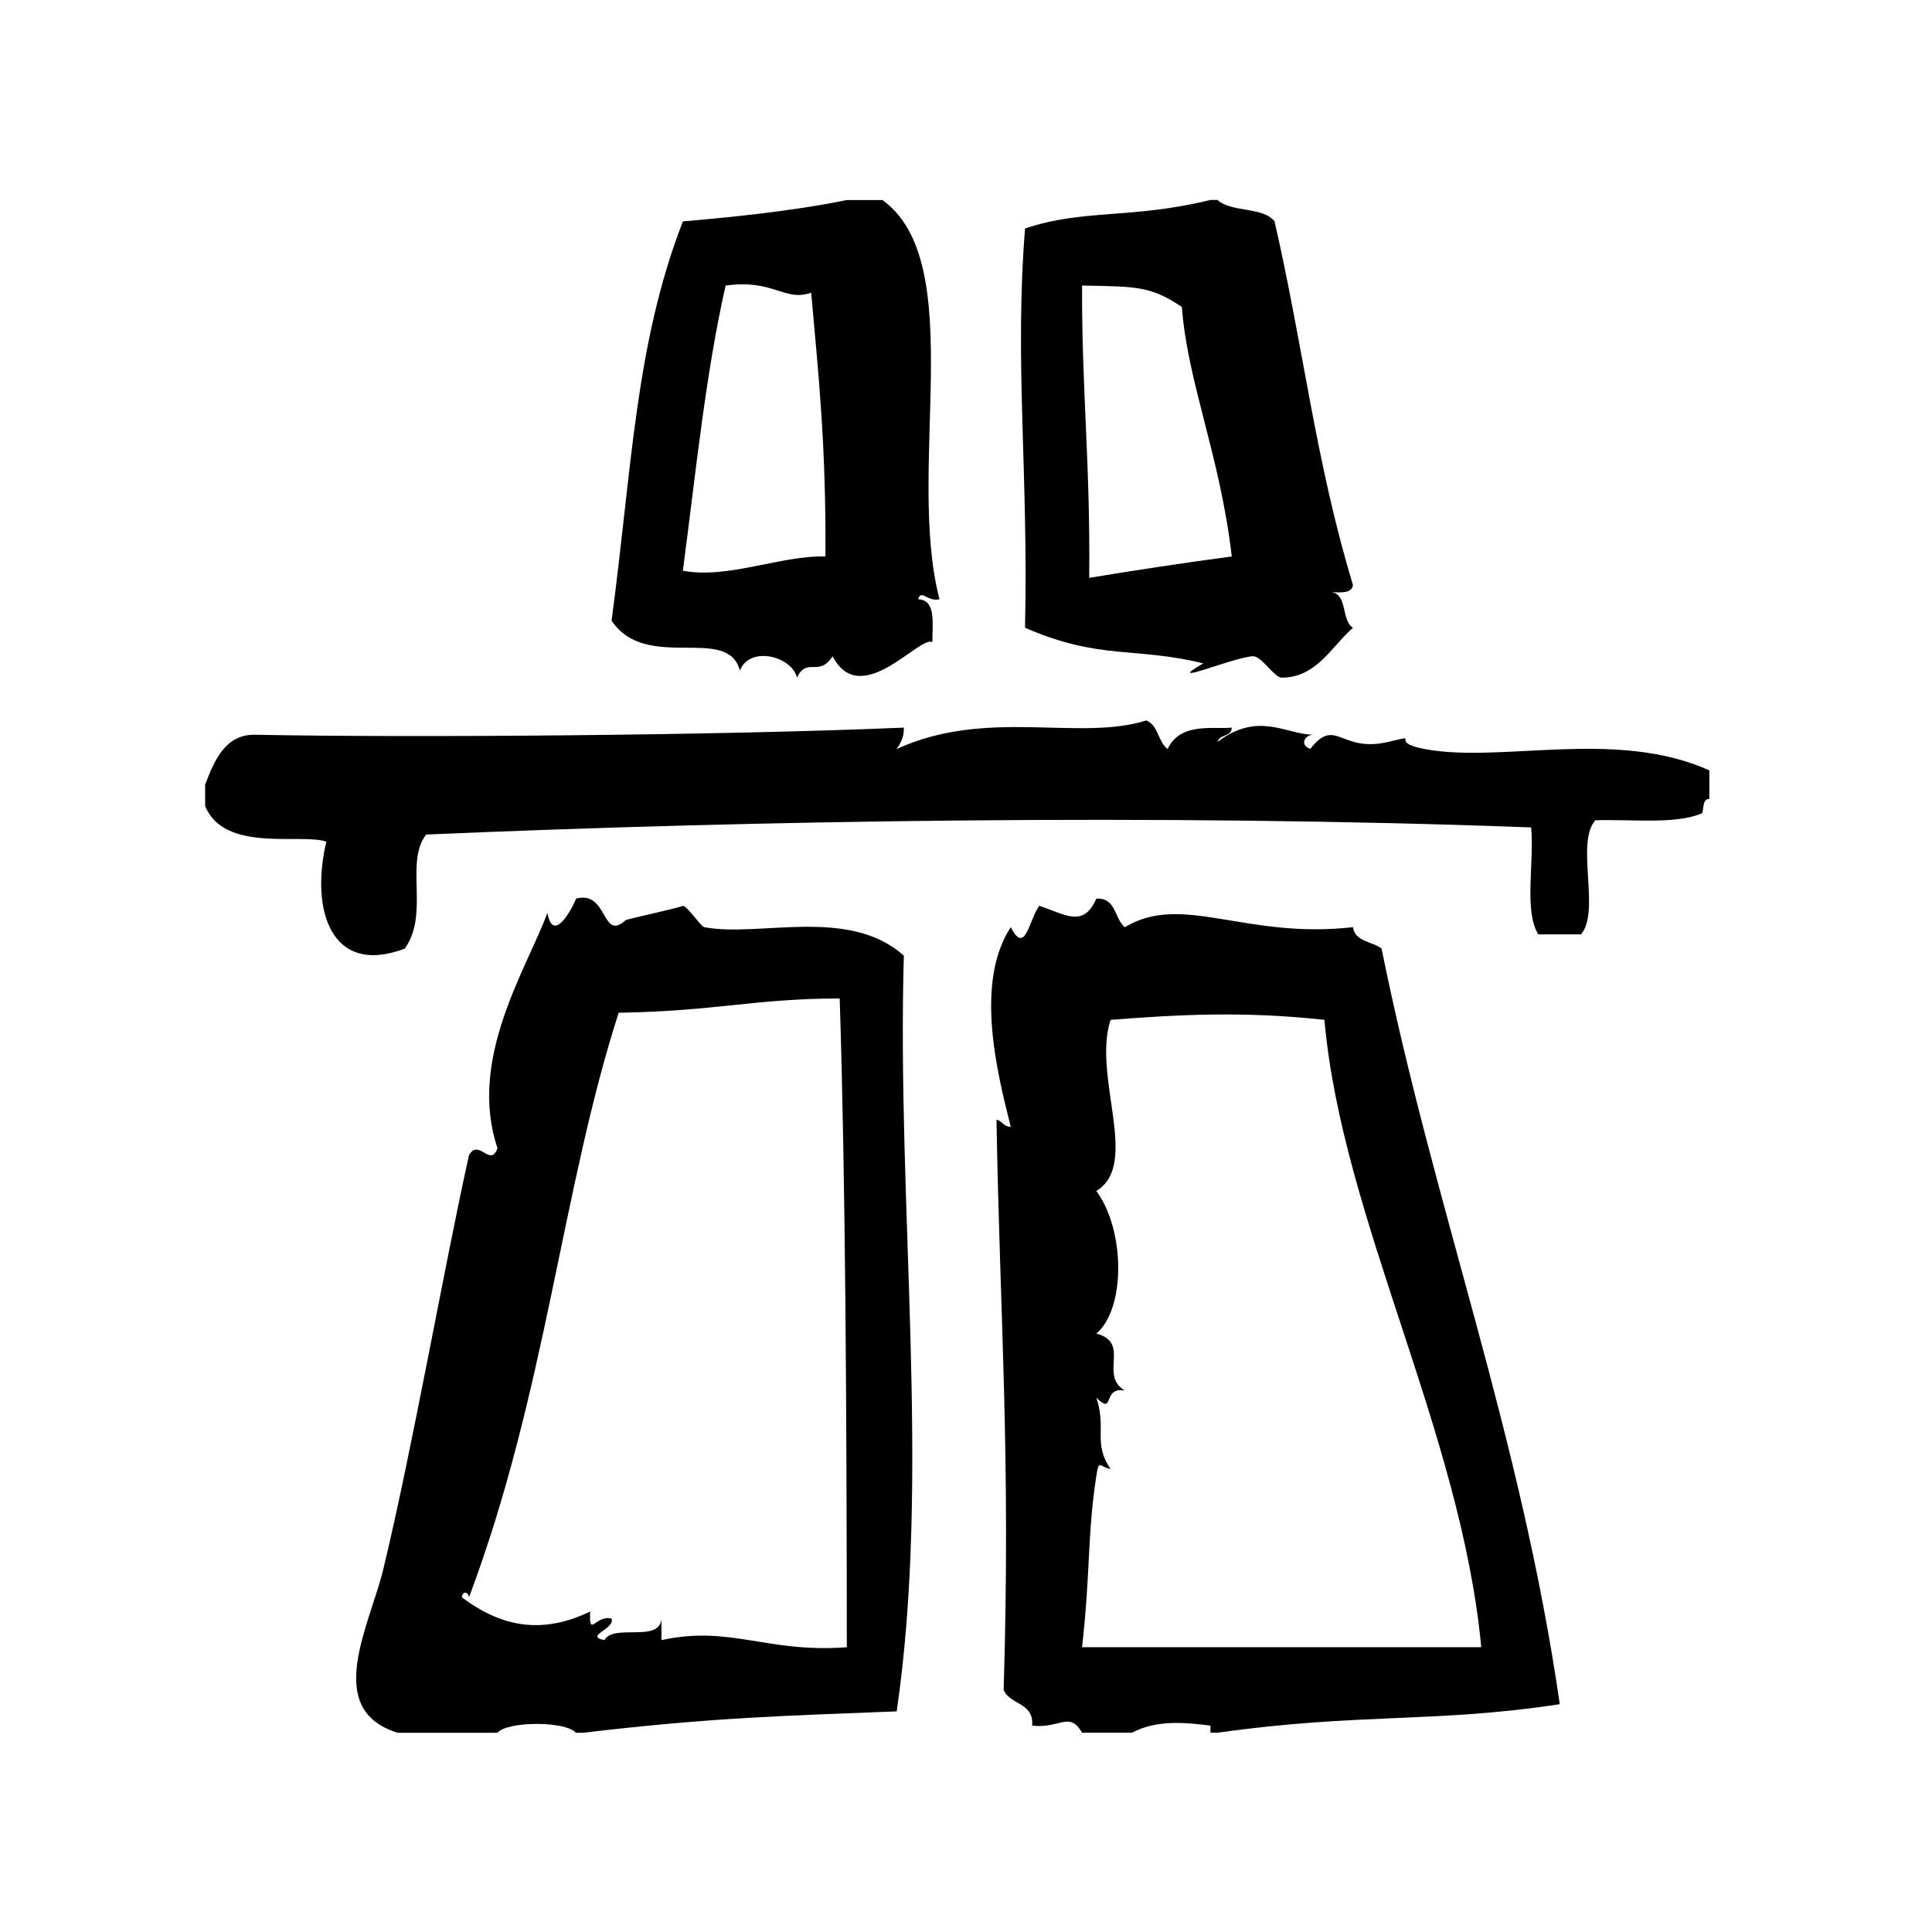 <?xml version="1.0" encoding="UTF-8"?>
<!-- Uploaded to: ICON Repo, www.svgrepo.com, Generator: ICON Repo Mixer Tools -->
<svg fill="#000000" width="800px" height="800px" version="1.1" viewBox="144 144 512 512" xmlns="http://www.w3.org/2000/svg">
 <g fill-rule="evenodd">
  <path d="m415.64 310.36c19.867 8.652 28.977 4.953 47.23 9.445-11.32 6.598 8.086-1.715 13.234-1.891 2.18-0.07 5.598 5.66 7.559 5.668 9.195 0.023 13.219-8.266 18.887-13.227-3.141-1.891-1.34-8.738-5.668-9.445 2.684 0.164 5.352 0.316 5.668-1.891-9.824-32.273-13.227-63.512-20.781-96.355-3.023-3.914-11.531-2.32-15.113-5.668h-1.891c-20.883 5.109-33.621 2.332-49.121 7.559-2.824 35.602 0.918 64.422-0.004 105.8zm41.57-85.016c1.473 19.918 10.102 39.305 13.227 66.125-11.164 1.465-26.969 3.856-37.785 5.668 0.316-30.598-2.008-49.766-1.891-77.461 14.609 0.273 18.09 0.117 26.449 5.668z"/>
  <path d="m521.45 342.48c-9.879-1.891-0.27-4.102-9.445-1.891-12.809 3.078-13.957-6.824-20.781 1.891-2.754-1.055-1.637-3.488 0.676-3.793-7.07-0.039-14.391-6.281-25.238 1.914 0.473-2.055 3.762-1.281 3.769-3.777-4.66 0.527-13.633-1.566-16.996 5.668-2.559-1.852-2.457-6.367-5.676-7.559-17.895 5.621-42.156-3.402-66.125 7.559 1-1.52 1.969-3.07 1.891-5.668-48.531 2.094-130.54 2.699-171.93 1.891-7.84-0.156-10.801 6.785-13.227 13.227v5.668c5.102 12.539 25.648 7.094 32.117 9.445-4.305 18.145 1.273 35.738 20.781 28.34 6.621-9.234-0.086-22.766 5.668-30.23 86.625-3.738 194.1-5.582 292.84-1.891 0.867 9.203-1.977 22.129 1.891 28.34h11.336c5.203-6.133-1.535-24.207 3.769-30.23 9.754-0.324 21.324 1.172 28.348-1.891 0.426-1.473 0.047-3.731 1.883-3.777v-7.559c-24.953-11.199-55.129-1.77-75.555-5.676z"/>
  <path d="m502.55 389.71c-28.535 3.266-45.211-9.188-60.457 0-2.816-2.219-2.219-7.848-7.559-7.559-3.434 7.785-8.07 4.25-15.113 1.891-2.785 3.848-3.684 13.234-7.559 5.668-9.555 14.594-3.723 38.211 0 52.898-1.898 0.008-2.25-1.527-3.777-1.891 0.836 51.113 3.816 88.301 1.891 151.14 1.684 3.992 8.055 3.281 7.559 9.445 7.438 0.875 9.809-3.969 13.227 1.883h13.234c6.488-3.481 14.32-2.707 20.781-1.883v1.883h1.891c37.645-5.297 57.812-2.519 90.688-7.559-10.414-72.078-33.379-131.61-47.23-200.26-2.519-1.895-7.039-1.785-7.574-5.664zm-71.793 190.82c2.273-20.168 1.363-29.699 3.777-45.344 0.73-4.707 0.797-2.402 3.777-1.891-4.754-6.934-0.977-10.668-3.777-18.887 4.969 4.902 1.48-3.055 7.559-1.891-6.949-4.078 1.691-12.668-7.559-15.113 7.785-6.504 7.699-27.379 0-37.785 11.715-7.062-1.109-30.363 3.777-45.352 18.176-1.395 35.094-2.348 56.672 0 4.644 52.648 36.219 109.24 41.562 166.26-35.246 0.004-70.516 0.004-105.79 0.004z"/>
  <path d="m383.53 397.27c-14.578-13.113-38.445-4.785-52.898-7.559-0.898-0.172-4.441-5.551-5.668-5.668 0.898 0.086-15.02 3.606-15.113 3.777-6.519 5.953-4.59-7.973-13.227-5.668 0.355-0.227-5.832 13.219-7.559 3.777-5.551 14.988-21.168 38.691-13.227 62.348-1.852 5.297-5.039-2.746-7.559 1.891-6.644 29.938-14.855 77.066-22.672 109.58-3.613 15.043-16.168 37.289 3.777 43.453h26.449c2.644-3.125 18.137-3.125 20.781 0h1.891c34.605-4.086 53.387-4.488 83.129-5.668 9.145-62.539-0.02-133.68 1.895-200.26zm-64.238 181.37v-5.676c-0.434 6.496-12.633 1.219-15.113 5.676-5.473-1.062 2.898-2.953 1.891-5.676-4.125-1.195-6.016 5.359-5.668-1.891-12.988 6.242-23.672 3.977-34.008-3.769 0.355-2.141 1.898-1.047 1.891 0 20.316-53.953 24.742-108.79 39.676-154.92 25.594-0.395 36.188-3.769 58.566-3.777 1.535 47.477 1.844 109.13 1.891 171.93-21.414 1.574-30.75-5.879-49.125-1.891z"/>
  <path d="m340.08 321.7c2.652-6.738 13.871-3.715 15.113 1.891 2.684-5.637 5.832-0.016 9.445-5.668 7.504 14.281 22.945-5.504 26.449-3.777-0.023-5.008 1.047-11.125-3.777-11.336 0.828-2.801 2.418 0.746 5.668 0-8.965-34.449 7.91-89.145-15.113-105.8h-9.445c-14.754 3.023-31.73 4.644-43.453 5.668-12.676 32.668-13.5 65.699-18.895 105.8 9.266 13.797 30.754 0.918 34.008 13.223zm-3.781-102.02c12.676-1.801 15.594 4.375 22.672 1.891 1.867 21.113 3.977 40.078 3.777 69.902-11.832-0.332-25.688 6.023-37.785 3.777 3.394-25.578 5.977-51.965 11.336-75.57z"/>
 </g>
</svg>